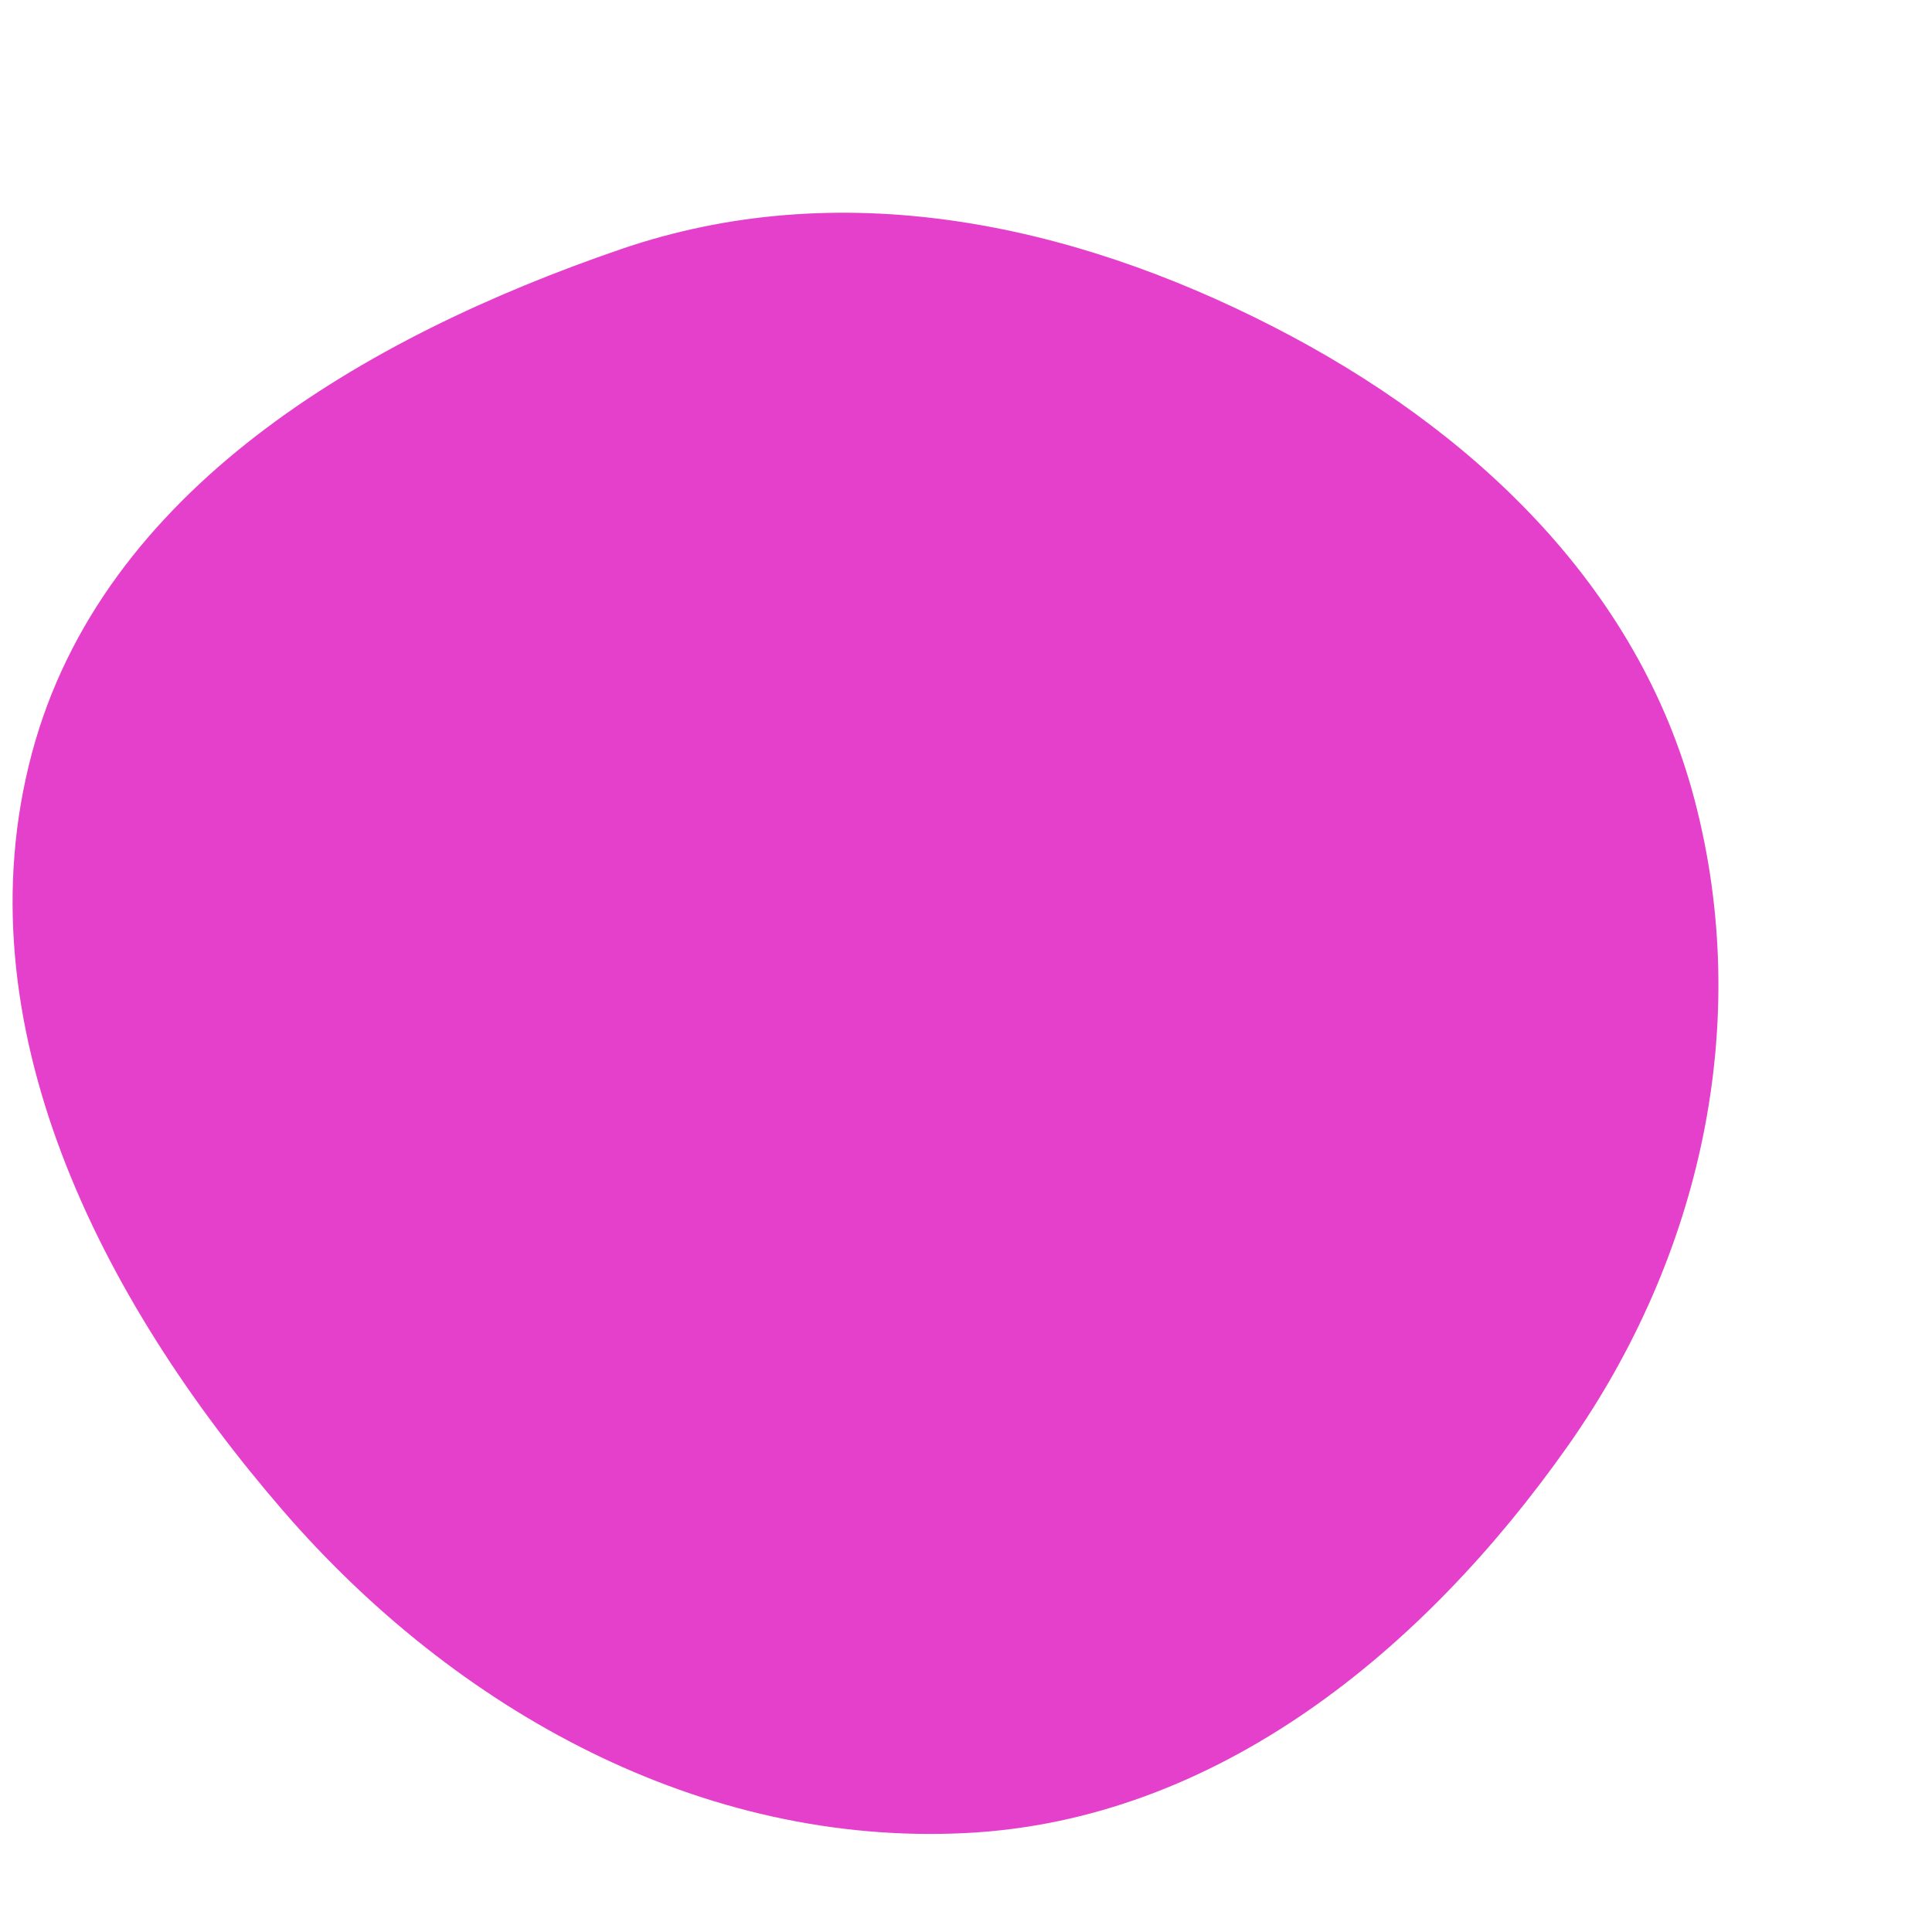 <svg width="256" height="256" viewBox="0 0 256 256" xmlns="http://www.w3.org/2000/svg">
    <path stroke="none" stroke-width="0" fill="#e540cc" d="M128,242.887C161.21,241.214,188.585,218.772,207.746,191.595C225.38,166.585,232.315,135.563,224.537,105.966C217.061,77.521,194.95,56.741,168.779,43.323C141.588,29.382,111.164,23.109,82.261,33.021C48.204,44.702,13.555,64.974,4.242,99.753C-5.355,135.588,13.235,172.11,37.499,200.172C60.453,226.721,92.948,244.653,128,242.887"/>
</svg>